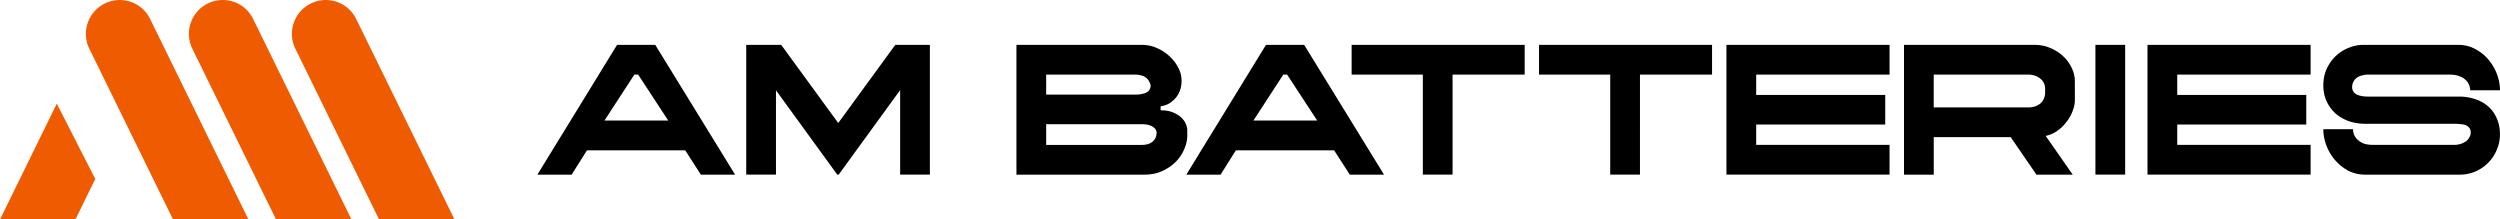 <?xml version="1.0" encoding="UTF-8"?> <svg xmlns="http://www.w3.org/2000/svg" viewBox="0 0 1401.188 123.016"><path d="M97.007 123.016 50.081 27.343c-2.238-4.545-2.557-9.688-.917-14.498a18.89 18.89 0 0 1 9.59-10.883 18.74 18.74 0 0 1 8.34-1.946c7.312 0 13.831 4.072 17.042 10.62l55.113 112.38H96.993h.014Zm57.727-.002L107.822 27.34c-2.238-4.545-2.558-9.702-.918-14.497 1.64-4.796 5.046-8.674 9.59-10.898A18.638 18.638 0 0 1 124.822 0c7.298 0 13.83 4.073 17.055 10.62L196.989 123h-42.27l.015.014Zm57.739.002L165.56 27.343c-2.237-4.545-2.557-9.688-.917-14.484a18.84 18.84 0 0 1 9.59-10.897 18.696 18.696 0 0 1 8.34-1.946c7.298 0 13.83 4.072 17.056 10.62l55.113 112.38h-42.27ZM0 123.013l31.83-64.927 21.56 42.228-11.134 22.699H0Z" style="fill:#ef5b00"></path><path d="M412.02 97.887h-19.196L384.04 84.25h-55.058l-8.59 13.636h-19.196l44.647-72.725h21.42l44.743 72.725h.014Zm-56.475-56.073-16.763 25.757h35.764l-16.874-25.757h-2.127Zm146.24-16.666h19.39v72.725H504.51V50.502l-34.444 47.37h-.806L434.913 50.6v47.274h-16.666V25.148h19.599l32.22 44.146h-.5l32.22-44.146Zm84.568 16.665V53.03h49.9c1.418 0 2.599-.097 3.53-.306 1.015-.208 1.822-.43 2.419-.709.667-.333 1.182-.667 1.515-1.014.334-.404.57-.779.709-1.112.209-.404.334-.737.403-1.015.07-.334.098-.612.098-.806 0-.195-.07-.473-.21-.807-.068-.403-.235-.847-.5-1.306a5.781 5.781 0 0 0-.903-1.418c-.403-.542-.945-1.015-1.612-1.418-.612-.403-1.376-.709-2.321-.903-.876-.264-1.92-.403-3.128-.403h-49.9Zm55.154 56.072h-71.82V25.147h70.305c2.89 0 5.657.57 8.285 1.723 2.696 1.14 5.045 2.655 7.075 4.546 2.085 1.89 3.739 4.003 4.948 6.366 1.279 2.363 1.918 4.753 1.918 7.172v1.112c0 1.084-.208 2.363-.611 3.836-.404 1.418-1.085 2.794-2.016 4.143-.945 1.278-2.154 2.46-3.642 3.53-1.487 1.015-3.294 1.682-5.448 2.016v2.224c2.488 0 4.642.333 6.463 1.014 1.82.667 3.364 1.543 4.643 2.627 1.278 1.085 2.224 2.294 2.82 3.642.668 1.348 1.016 2.697 1.016 4.045v2.822c0 2.488-.57 5.045-1.724 7.672-1.07 2.558-2.655 4.92-4.753 7.075-2.085 2.085-4.615 3.809-7.576 5.157-2.961 1.349-6.27 2.016-9.897 2.016h.014Zm-55.154-28.286v11.62h53.333c1.543 0 2.864-.167 3.934-.5 1.07-.404 1.946-.904 2.627-1.516.667-.667 1.182-1.417 1.515-2.224.334-.875.5-1.779.5-2.724 0-.264-.097-.64-.305-1.112-.14-.542-.501-1.042-1.112-1.515-.542-.542-1.376-1.015-2.53-1.418-1.14-.403-2.696-.611-4.642-.611h-53.334.014Zm189.372 28.286h-19.196l-8.785-13.636h-55.057l-8.59 13.636H664.9l44.646-72.724h21.42l44.744 72.724h.014Zm-56.462-56.072L702.5 67.569h35.764L721.39 41.813h-2.127Zm135.274-16.666v16.666H814.13V97.87h-16.666V41.813h-39.907V25.147h96.98Zm105.027 0v16.666h-40.407V97.87H902.49V41.813h-39.906V25.147h96.979Zm8.062 72.738V25.147h91.422v16.666h-74.742v11.411h72.322v16.57h-72.322v11.41h74.742v16.667h-91.422v.014Zm194.052 0h-20.29l-14.44-21.017h-43.13v21.017h-16.67V25.147h73.13c3.17 0 6.09.57 8.78 1.723 2.77 1.14 5.16 2.655 7.18 4.546a20.467 20.467 0 0 1 4.85 6.56c1.21 2.419 1.82 4.92 1.82 7.478V56.06c0 2.155-.48 4.337-1.41 6.56a22.273 22.273 0 0 1-3.64 6.158 22.818 22.818 0 0 1-5.25 4.852c-1.96 1.278-3.98 2.126-6.06 2.53l15.15 21.71-.02.015Zm-15.44-45.87v-2.418a6.56 6.56 0 0 0-.71-3.03c-.4-.946-1.04-1.752-1.92-2.42-.8-.736-1.82-1.306-3.03-1.723-1.15-.403-2.46-.611-3.94-.611h-52.84v18.39h52.84c1.68 0 3.12-.237 4.33-.71 1.21-.472 2.2-1.084 2.94-1.82.8-.807 1.39-1.682 1.72-2.628.4-1.014.61-2.015.61-3.03Zm28.19-26.868h16.67V97.87h-16.67V25.147Zm29.19 72.738V25.147h91.42v16.666h-74.75v11.411h72.32v16.57h-72.32v11.41h74.75v16.667h-91.42v.014Zm197.52-47.288h-16.67c0-1.084-.23-2.126-.71-3.127-.4-1.084-1.07-2.016-2.01-2.822-.95-.875-2.13-1.543-3.53-2.015-1.42-.542-3.1-.806-5.05-.806h-46.16c-1.14 0-2.25.166-3.34.5a7.888 7.888 0 0 0-2.82 1.307c-.73.542-1.35 1.278-1.82 2.224-.47.875-.71 1.89-.71 3.03 0 1.682.78 3.002 2.32 3.933 1.56.876 3.77 1.307 6.68 1.307h50.91c3.23 0 6.23.473 8.99 1.418 2.77.875 5.19 2.224 7.27 4.045 2.09 1.82 3.71 4.044 4.85 6.672 1.21 2.627 1.83 5.629 1.83 8.993 0 3.1-.6 6.032-1.83 8.785a22.01 22.01 0 0 1-4.85 7.27c-2.01 2.015-4.4 3.64-7.17 4.85-2.7 1.14-5.61 1.724-8.78 1.724h-52.84c-3.5 0-6.7-.737-9.59-2.224a26.291 26.291 0 0 1-7.38-5.963 27.35 27.35 0 0 1-4.85-8.187c-1.15-3.03-1.72-6.06-1.72-9.09h16.66c0 1.014.2 2.056.61 3.127.41 1.014 1.07 1.96 2.02 2.821.94.876 2.11 1.585 3.53 2.127 1.49.473 3.24.709 5.25.709h45.15c1.28 0 2.49-.167 3.64-.5 1.14-.404 2.12-.876 2.94-1.418.87-.612 1.55-1.349 2.01-2.224.54-.876.81-1.78.81-2.725 0-1.084-.24-1.918-.71-2.53-.4-.611-1.02-1.111-1.82-1.514-.81-.404-1.82-.64-3.03-.71a32.436 32.436 0 0 0-3.84-.208h-49.79c-3.1 0-6.09-.472-8.99-1.418-2.82-1.014-5.33-2.418-7.47-4.24a21.83 21.83 0 0 1-5.04-6.768c-1.28-2.697-1.92-5.755-1.92-9.188 0-3.17.57-6.088 1.72-8.785 1.21-2.766 2.83-5.157 4.85-7.172a22.296 22.296 0 0 1 7.29-4.851c2.76-1.21 5.68-1.821 8.78-1.821h52.84c3.5 0 6.7.778 9.59 2.321 2.89 1.487 5.35 3.433 7.38 5.866a27.357 27.357 0 0 1 4.85 8.187c1.15 3.03 1.72 6.06 1.72 9.09h-.05Z"></path></svg> 